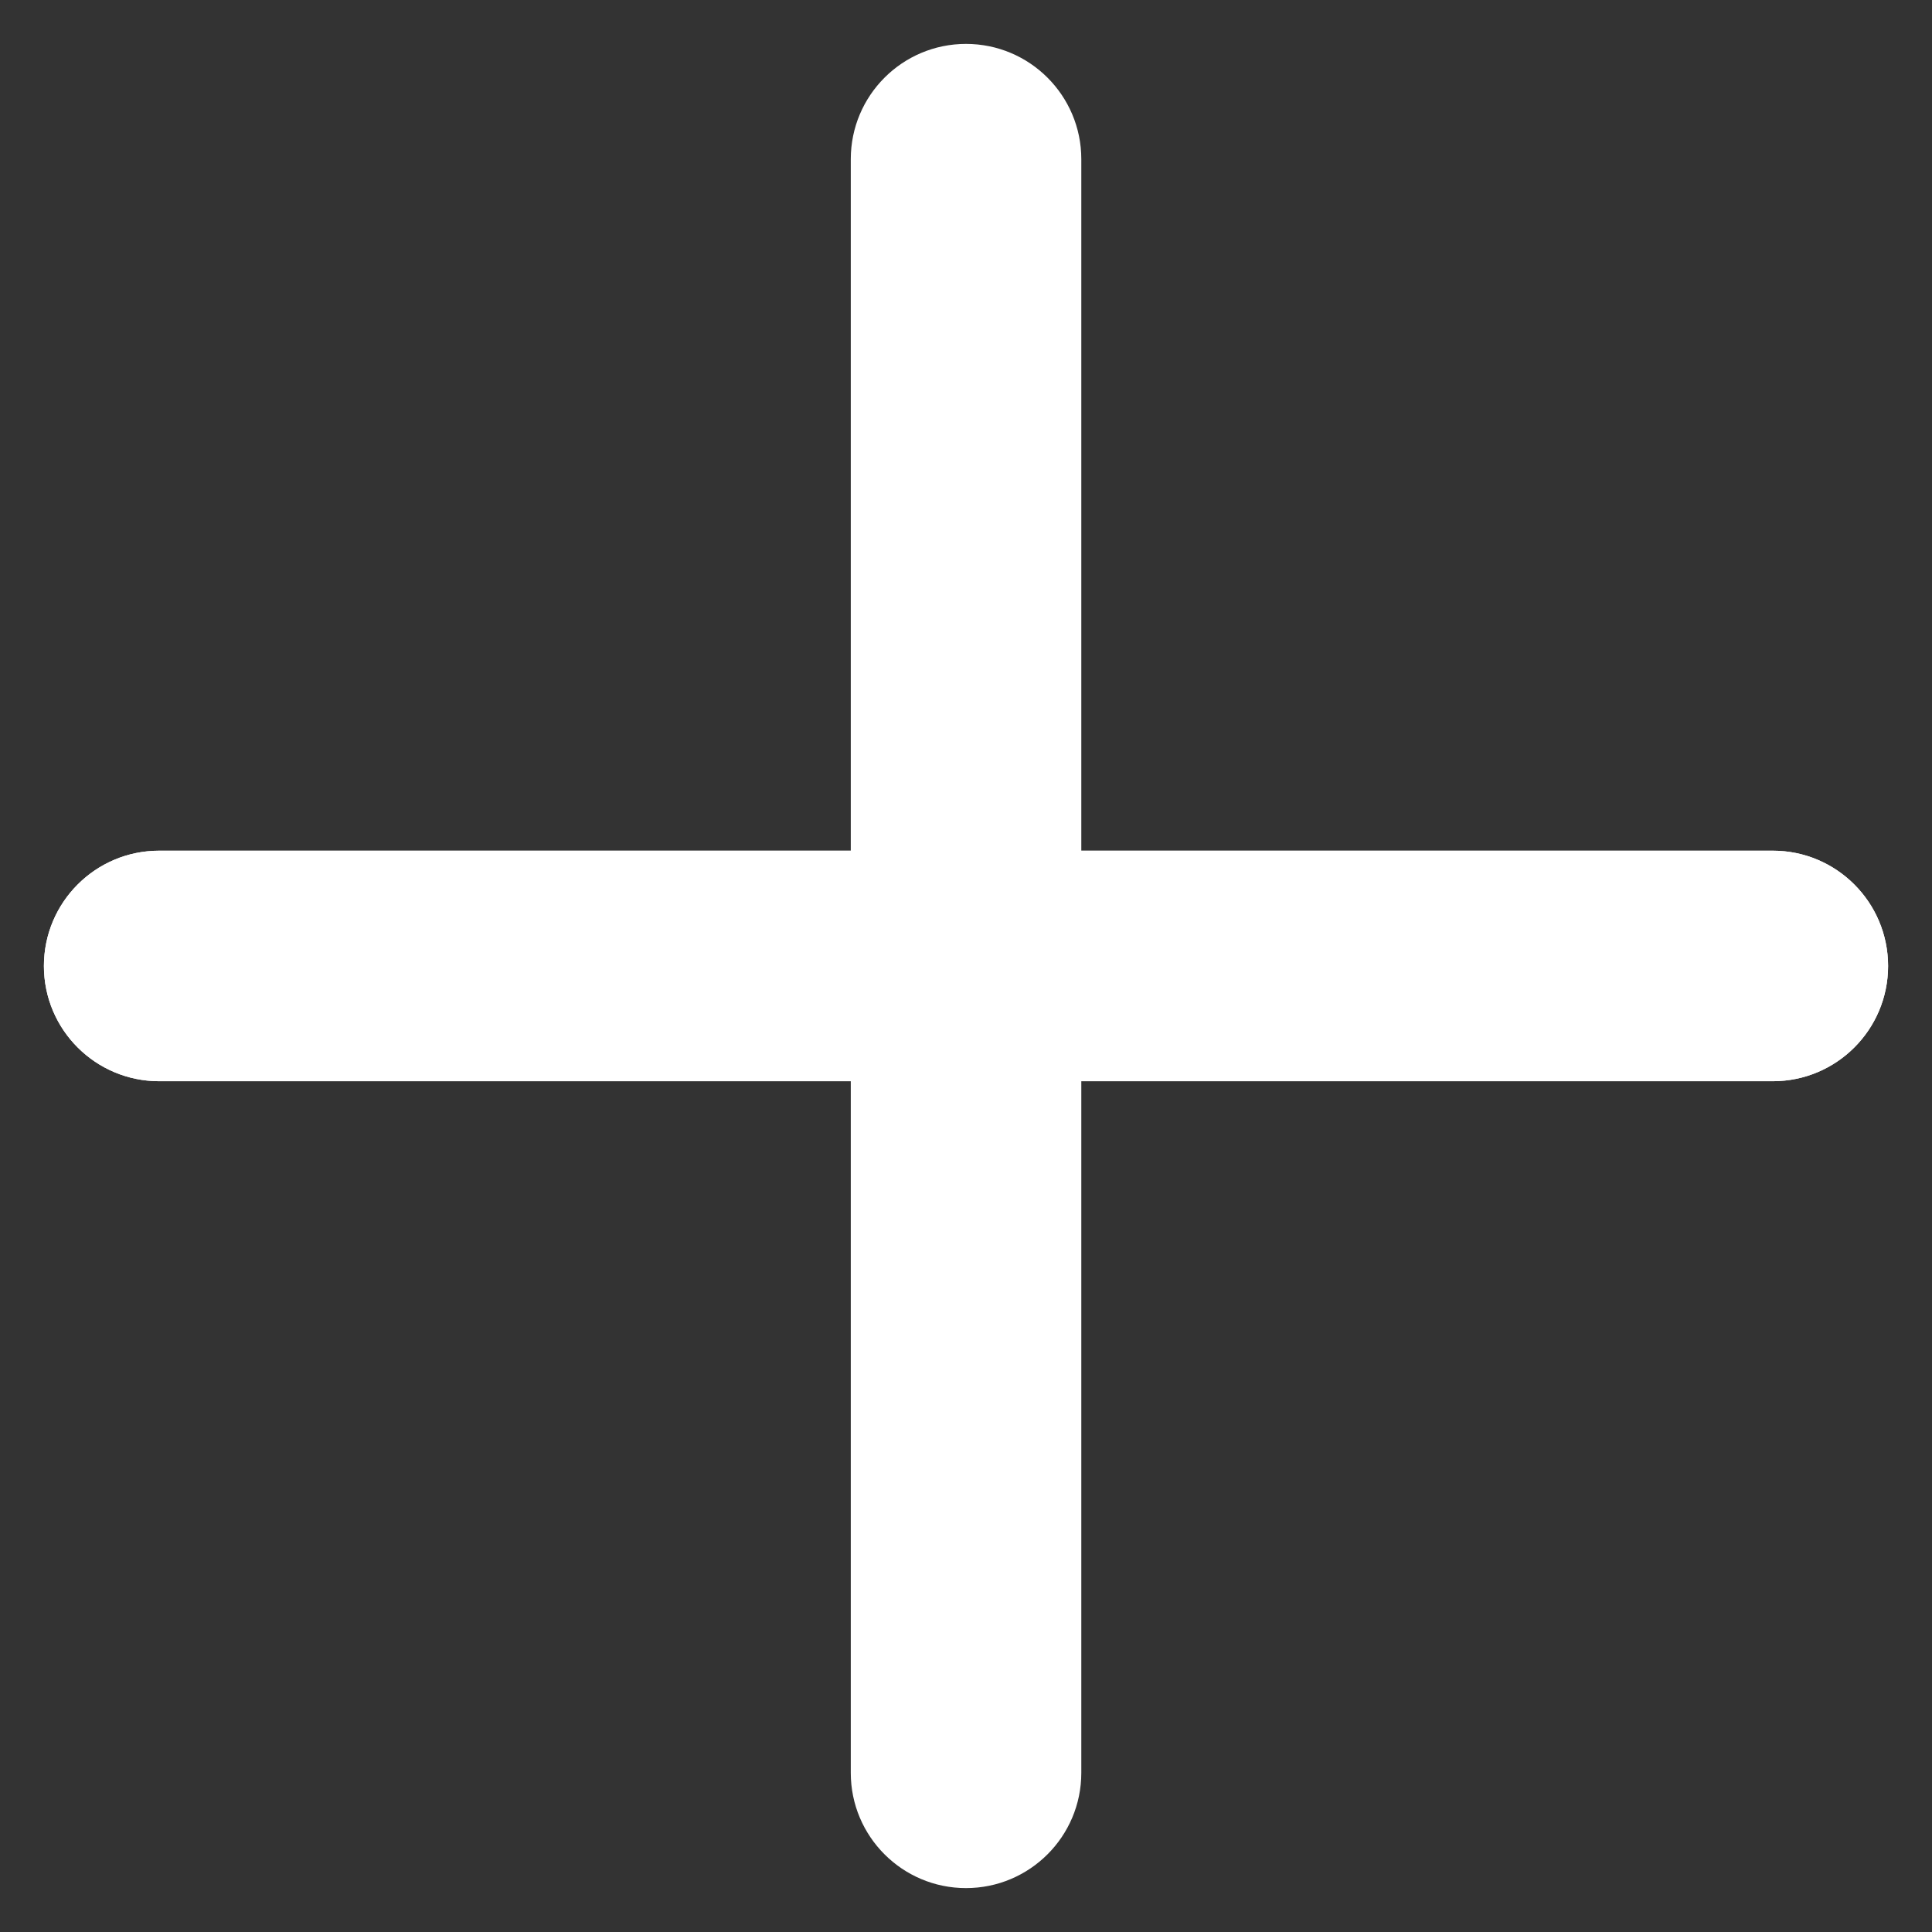 <svg width="22" height="22" viewBox="0 0 22 22" fill="none" xmlns="http://www.w3.org/2000/svg">
<rect x="0" y="0" width="22" height="22" fill="#333333" stroke="none"/>
<path d="M11 0.5C11.725 0.5 12.313 1.088 12.313 1.812V20.188C12.313 20.912 11.725 21.5 11 21.5C10.275 21.5 9.688 20.912 9.688 20.188V1.812C9.688 1.088 10.275 0.5 11 0.5Z" fill="white"/>
<path d="M0.5 11C0.5 10.275 1.088 9.687 1.812 9.687H20.188C20.912 9.687 21.5 10.275 21.5 11C21.5 11.725 20.912 12.312 20.188 12.312H1.812C1.088 12.312 0.5 11.725 0.5 11Z" fill="white"/>
<path d="M0.5 11C0.5 10.275 1.088 9.687 1.812 9.687H20.188C20.912 9.687 21.5 10.275 21.5 11C21.5 11.725 20.912 12.312 20.188 12.312H1.812C1.088 12.312 0.5 11.725 0.5 11Z" fill="white"/>
</svg>
